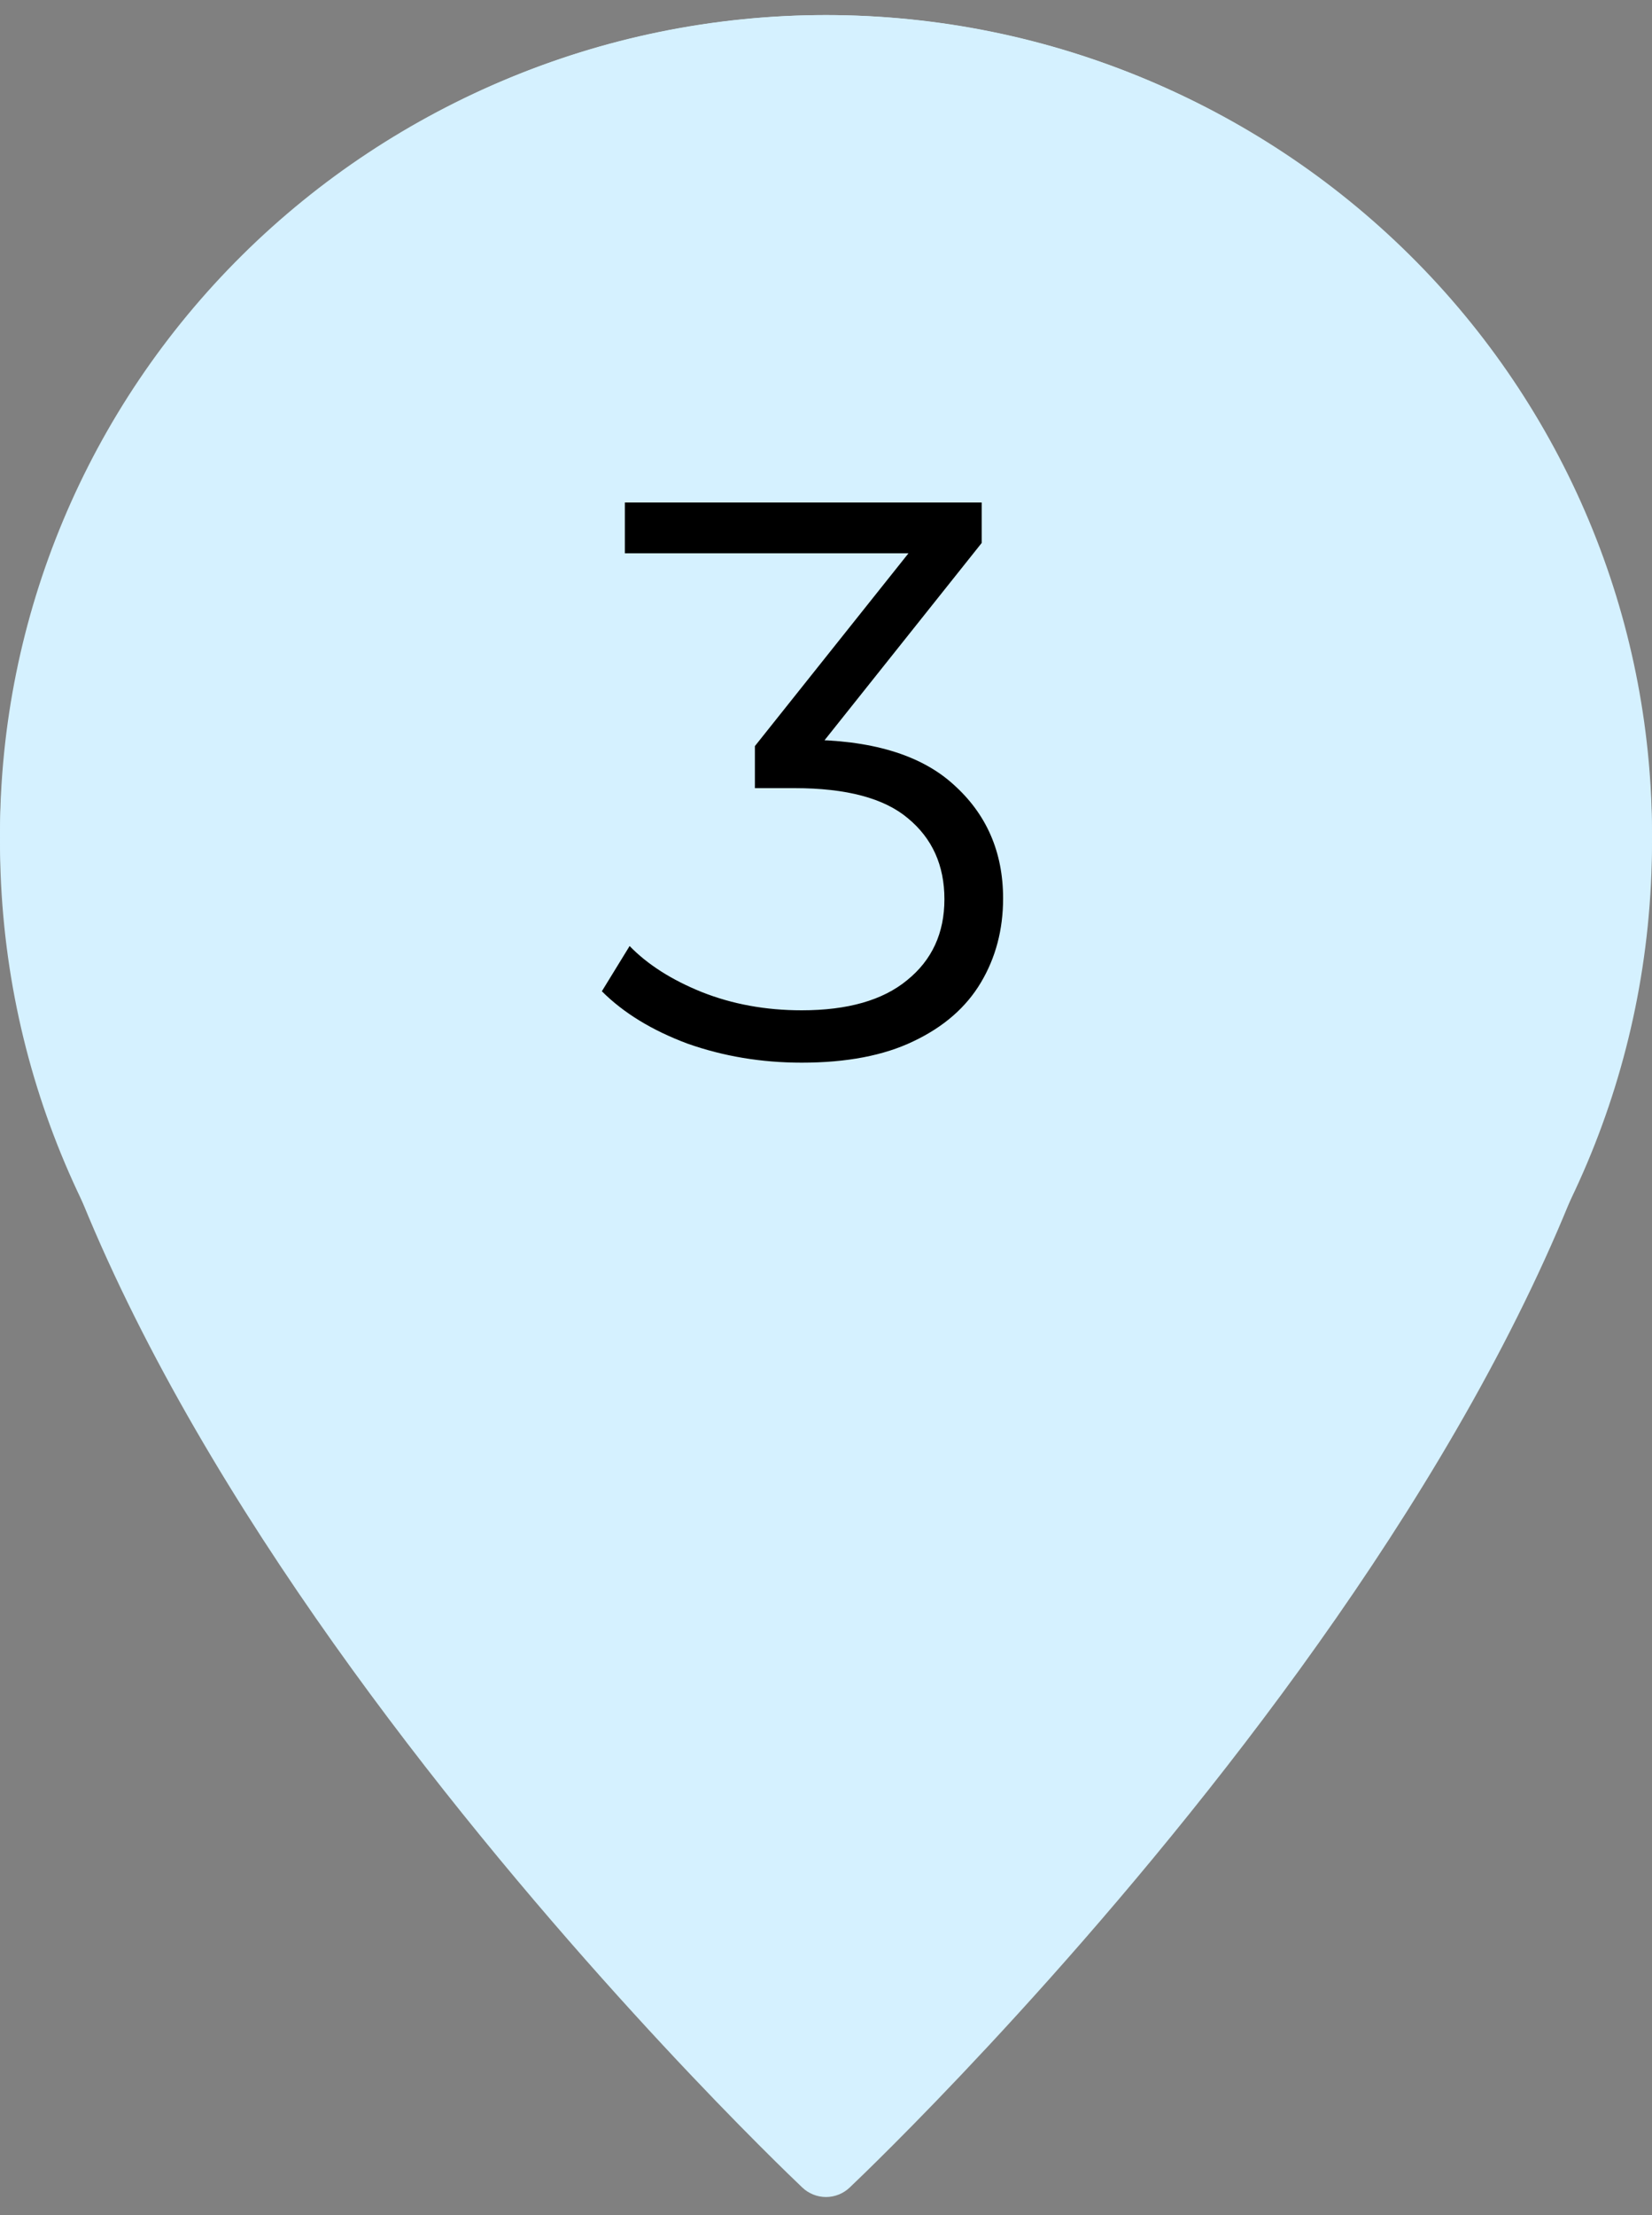 <?xml version="1.0" encoding="UTF-8"?> <svg xmlns="http://www.w3.org/2000/svg" width="50" height="67" viewBox="0 0 50 67" fill="none"><rect x="0" y="0" width="50" height="67" fill="#808080" stroke="none"/><path d="M25 0.456C18.372 0.465 12.019 3.075 7.332 7.715C2.646 12.354 0.009 18.645 0 25.206C0 42.974 23.292 65.229 24.281 66.167C24.474 66.352 24.732 66.456 25 66.456C25.268 66.456 25.526 66.352 25.719 66.167C26.708 65.229 50 42.974 50 25.206C49.991 18.645 47.354 12.354 42.668 7.715C37.981 3.075 31.628 0.465 25 0.456Z" fill="#D5F1FF"></path><path d="M50 25.456C50 39.263 38.807 50.456 25 50.456C11.193 50.456 0 39.263 0 25.456C0 11.649 11.193 0.456 25 0.456C38.807 0.456 50 11.649 50 25.456Z" fill="#D5F1FF"></path><path d="M24.264 32.144C23.048 32.144 21.896 31.952 20.808 31.568C19.736 31.168 18.872 30.64 18.216 29.984L19.056 28.616C19.6 29.176 20.328 29.64 21.24 30.008C22.168 30.376 23.176 30.56 24.264 30.56C25.656 30.56 26.72 30.256 27.456 29.648C28.208 29.04 28.584 28.224 28.584 27.2C28.584 26.176 28.216 25.36 27.48 24.752C26.76 24.144 25.616 23.84 24.048 23.84H22.848V22.568L28.032 16.064L28.272 16.736H18.912V15.2H29.712V16.424L24.528 22.928L23.688 22.376H24.336C26.352 22.376 27.856 22.824 28.848 23.72C29.856 24.616 30.36 25.768 30.36 27.176C30.36 28.12 30.136 28.968 29.688 29.72C29.24 30.472 28.56 31.064 27.648 31.496C26.752 31.928 25.624 32.144 24.264 32.144Z" fill="black"></path></svg> 